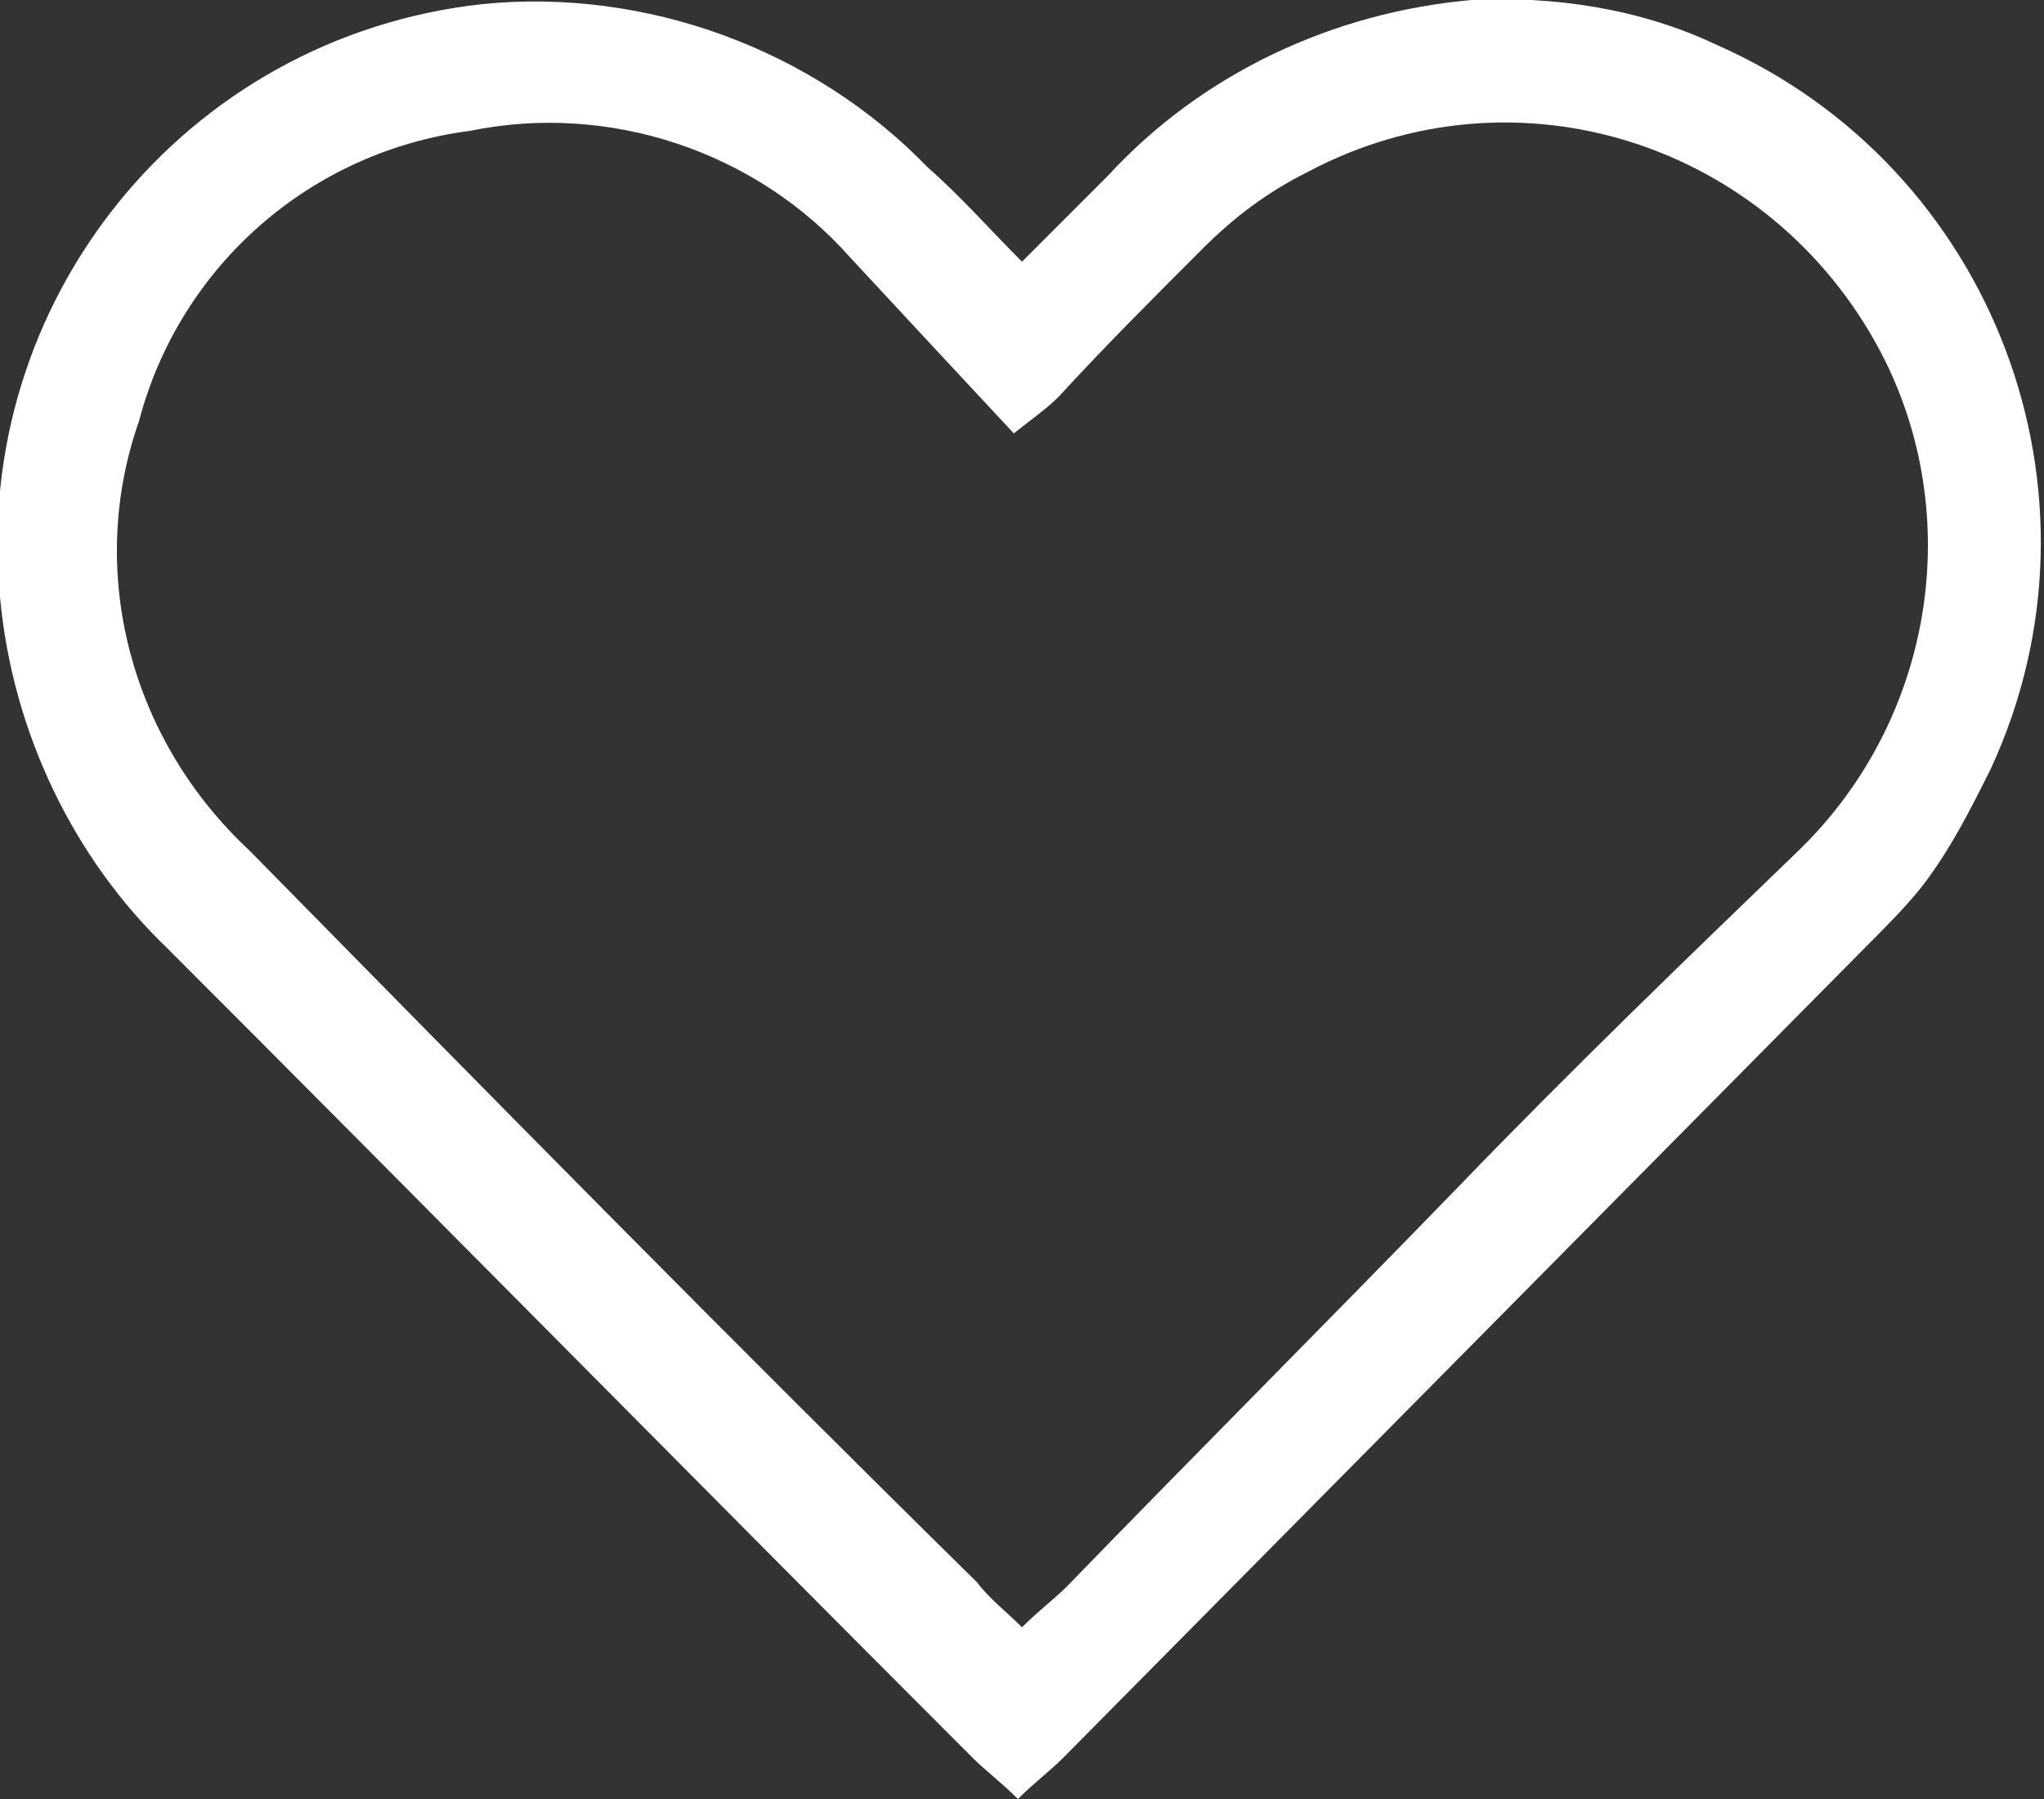 <?xml version="1.0" encoding="utf-8"?>
<!-- Generator: Adobe Illustrator 19.2.1, SVG Export Plug-In . SVG Version: 6.00 Build 0)  -->
<svg version="1.1" id="Layer_1" xmlns="http://www.w3.org/2000/svg" xmlns:xlink="http://www.w3.org/1999/xlink" x="0px" y="0px"
	 viewBox="0 0 50 44" style="enable-background:new 0 0 50 44;" xml:space="preserve">
<rect x="0" y="0" width="50" height="44" fill="#333333" stroke="none"/>
<style type="text/css">
	.st0{fill:#FFFFFF;}
</style>
<title>icon-wish</title>
<path class="st0" d="M25,6.4c0.8-0.8,1.4-1.4,2.1-2.1c2.3-2.5,5.5-4,8.9-4.3C38-0.1,40.1,0.2,42,1.1c6.8,3,9.8,11,6.7,17.7
	c-0.5,1-1,2-1.7,2.9c-0.4,0.5-0.9,1-1.4,1.5L26,43c-0.3,0.3-0.7,0.6-1.1,1c-0.4-0.4-0.8-0.7-1.1-1c-6.6-6.6-13.1-13.2-19.7-19.8
	C1.8,21,0.3,17.9,0,14.6C-0.7,7.4,4.5,0.9,11.8,0.1c4-0.4,8.1,1.1,10.9,4C23.5,4.8,24.2,5.6,25,6.4z M25,39.8c0.4-0.4,0.8-0.7,1.1-1
	c3.2-3.3,6.4-6.5,9.6-9.8c2.7-2.8,5.5-5.5,8.3-8.2c3.3-3.2,4.1-8.2,2-12.2C43.3,3.5,37.1,1.5,32,4.2c-1,0.5-1.8,1.1-2.6,1.9
	c-1.2,1.2-2.4,2.4-3.5,3.6c-0.3,0.3-0.6,0.5-1.1,0.9c-1.4-1.5-2.7-2.9-4-4.3c-2.3-2.6-5.9-3.8-9.3-3.1c-3.9,0.5-7.1,3.3-8.1,7.1
	C2.1,14,3.2,18.1,6.1,20.8c5.9,6,11.8,12,17.8,17.9C24.2,39.1,24.6,39.4,25,39.8L25,39.8z"/>
</svg>
